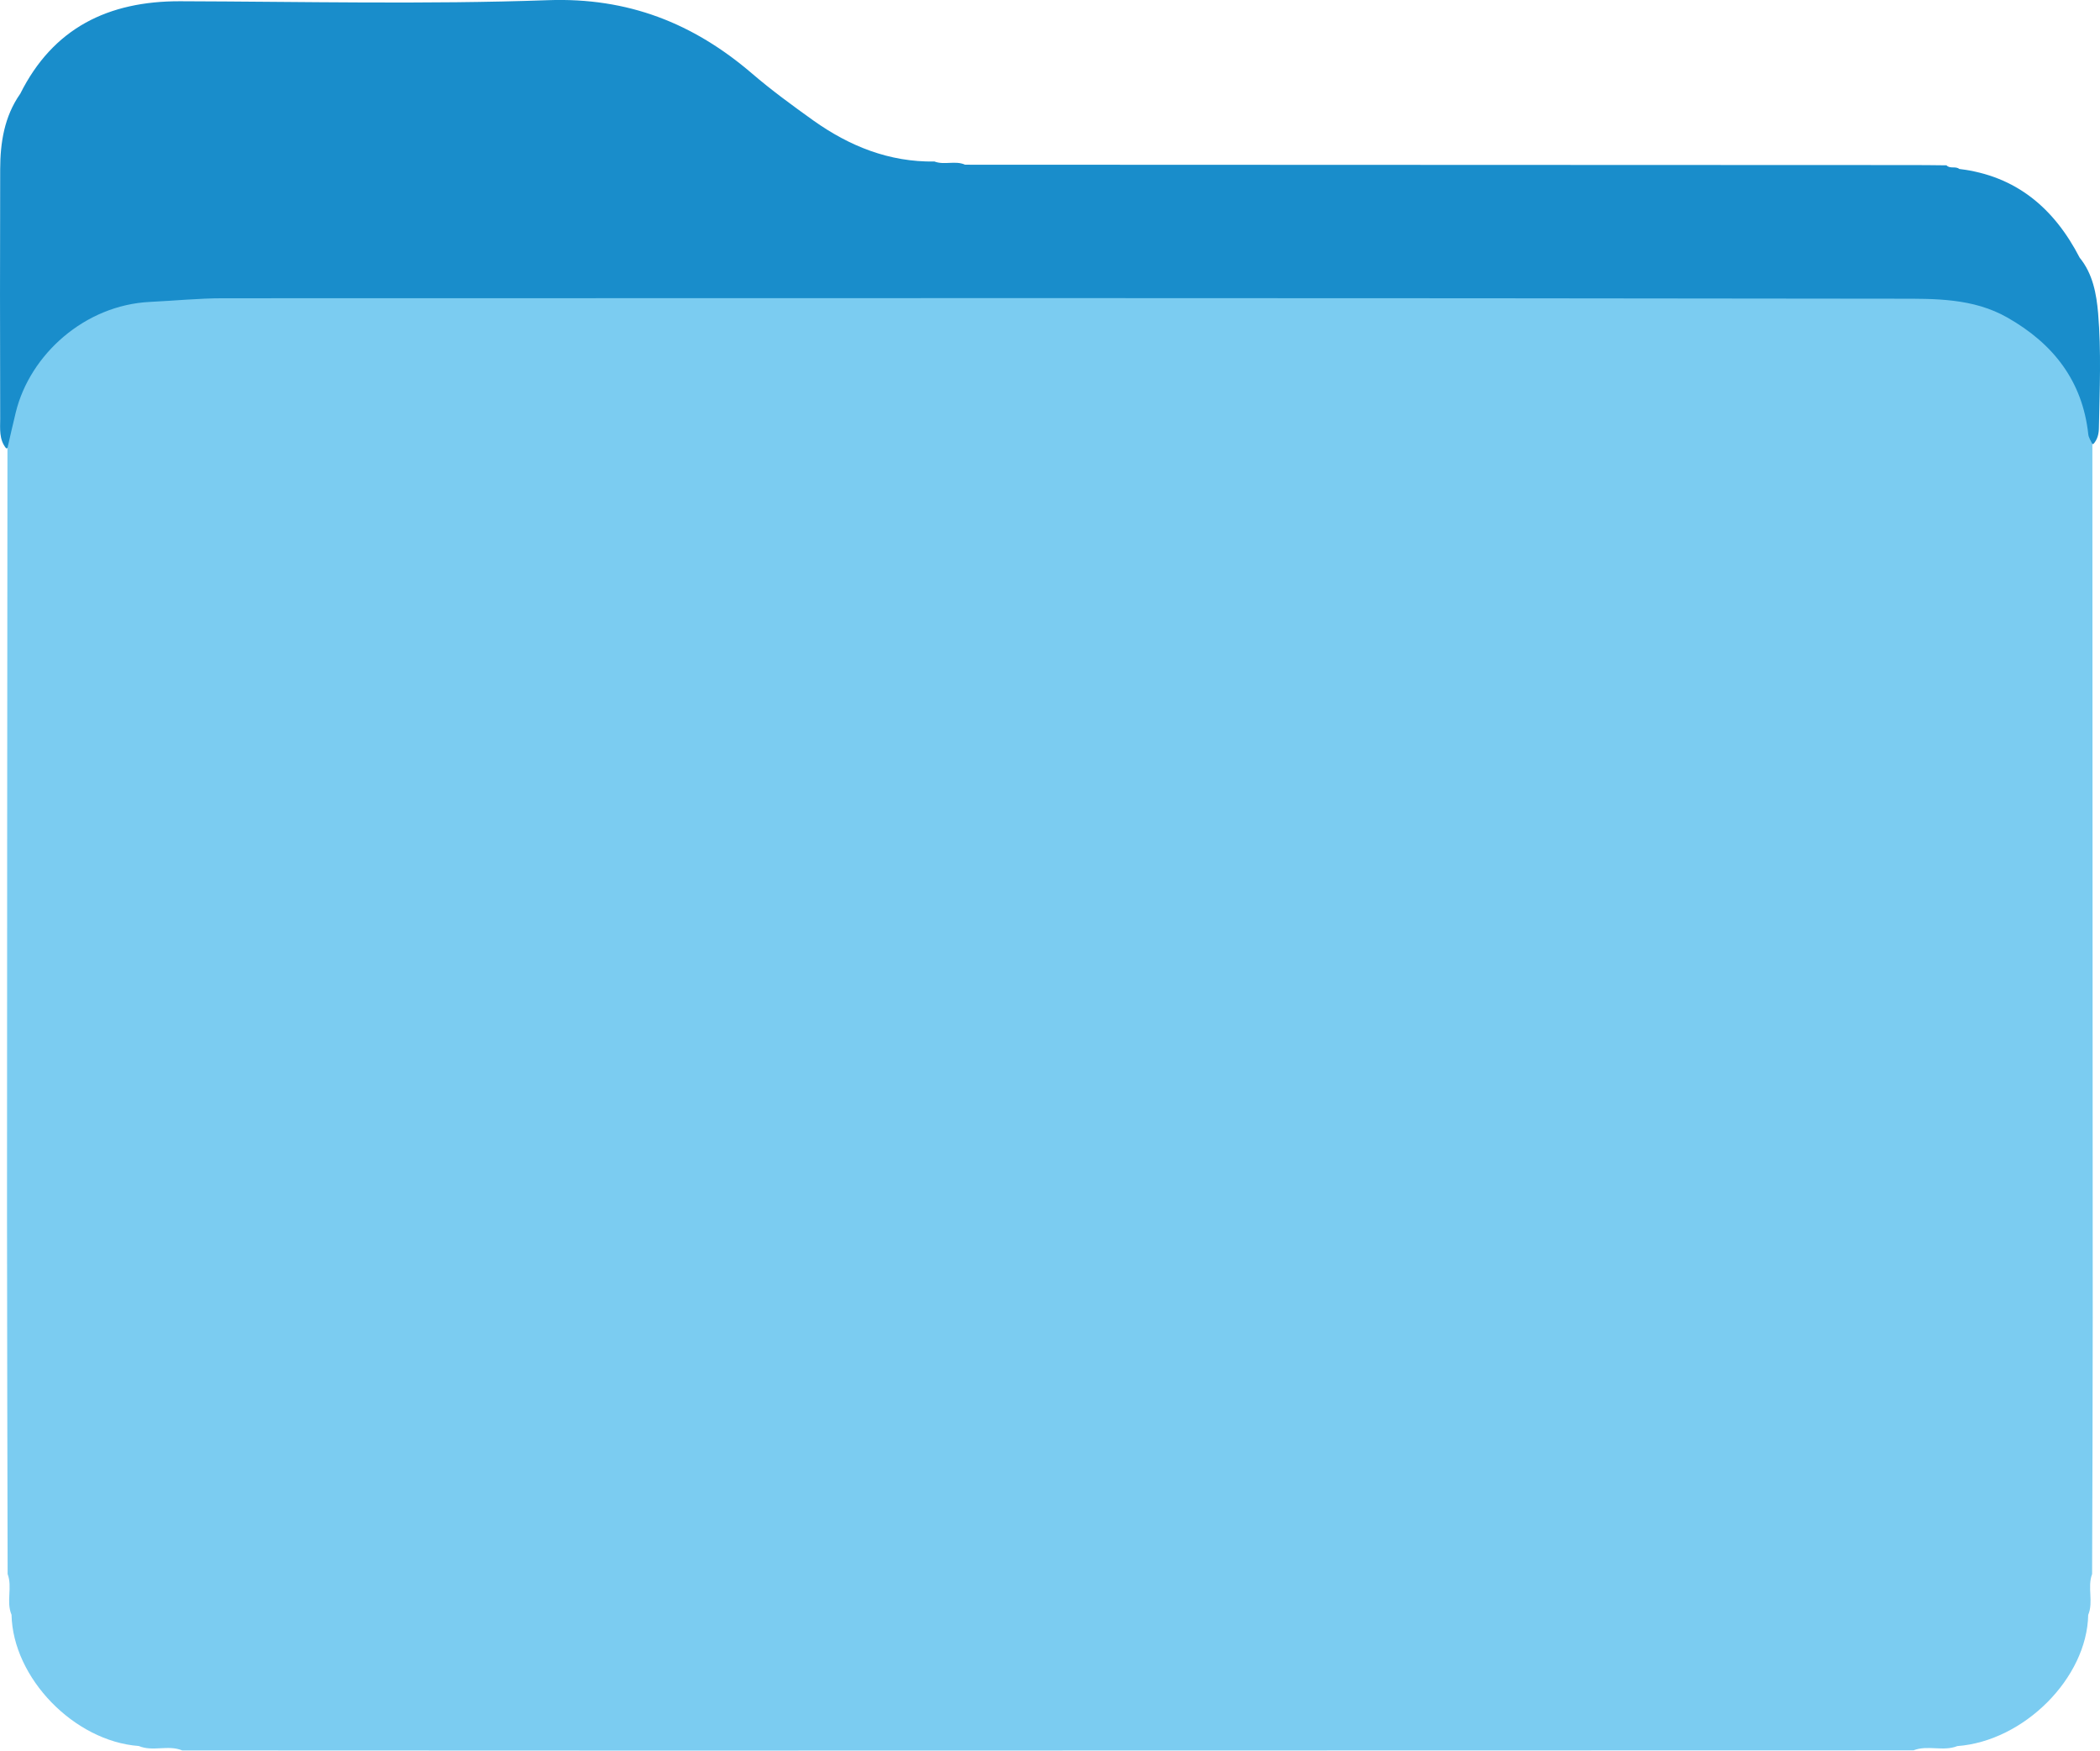 <?xml version="1.0" encoding="UTF-8"?>
<svg id="Layer_2" data-name="Layer 2" xmlns="http://www.w3.org/2000/svg" viewBox="0 0 236.7 197.28">
  <defs>
    <style>
      .cls-1 {
        fill: #7bccf1;
      }

      .cls-2 {
        fill: #198dcb;
      }
    </style>
  </defs>
  <g id="Layer_1-2" data-name="Layer 1">
    <g>
      <path class="cls-2" d="m2.27,10.59C5.98,3.14,12.22.12,20.3.14c13.83.04,27.66.37,41.47-.12,9-.32,16.36,2.58,22.99,8.26,2.2,1.89,4.56,3.61,6.92,5.3,4.07,2.89,8.55,4.7,13.65,4.62,1.12.43,2.34-.14,3.45.36,35.71.01,71.41.03,107.12.04,1.17,0,2.33.02,3.5.03.4.43,1.02.06,1.44.41,6.42.77,10.7,4.44,13.57,10,1.49,1.82,1.89,4.09,2.08,6.26.36,4.28.17,8.6.09,12.9-.01.67-.15,1.32-.63,1.84-1.38-.03-1.17-1.2-1.36-1.99-1.88-7.99-7.71-12.63-15.94-13.28-6.83-.55-13.65-.39-20.47-.4-57.89-.03-115.78-.02-173.67-.03-2.67,0-5.32.15-7.97.48-7.31.92-12.7,5.81-14.35,13.02-.22.97.25,2.49-1.5,2.68-.81-1-.67-2.19-.67-3.34C0,37.81-.01,28.44.02,19.07c.01-3,.46-5.93,2.25-8.49Z"/>
      <path class="cls-1" d="m108.79,18.56c-1.15-.12-2.3-.24-3.45-.36,1.15.12,2.3.24,3.45.36Z"/>
      <path class="cls-1" d="m220.84,19.04c-.48-.14-.96-.27-1.44-.41.48.14.96.27,1.44.41Z"/>
      <path class="cls-1" d="m15.63,196.75c-7.28-.55-14.18-7.67-14.33-14.79-.63-1.48.12-3.1-.44-4.59-.02-13.54-.07-27.08-.07-40.63,0-28.75.03-57.5.05-86.24.31-1.35.61-2.7.94-4.04,1.6-6.52,7.78-12.09,15.14-12.44,2.74-.13,5.47-.41,8.21-.41,62.91-.02,125.83-.04,188.74.05,4.18,0,8.53-.08,12.4,2.13,5.15,2.93,8.46,7.13,9.11,13.16.04.38.3.74.46,1.1.01,32.81.03,65.61.04,98.42,0,9.63-.04,19.27-.07,28.9-.56,1.5.18,3.12-.44,4.61-.14,7.11-7.24,14.22-14.75,14.78-1.6.64-3.34-.15-4.94.48-47.14.01-94.28.02-141.42.03-17.91,0-35.81-.01-53.72-.02-1.58-.66-3.32.17-4.9-.5Z"/>
      <path class="cls-2" d="m.86,177.38c.15,1.53.3,3.06.44,4.58-.15-1.53-.3-3.06-.44-4.58Z"/>
      <path class="cls-2" d="m235.36,181.99c.15-1.54.3-3.07.44-4.61-.15,1.54-.3,3.07-.44,4.61Z"/>
      <path class="cls-2" d="m15.63,196.75c1.63.17,3.27.33,4.9.5-1.63-.17-3.27-.33-4.9-.5Z"/>
      <path class="cls-2" d="m215.68,197.25c1.65-.16,3.29-.32,4.94-.48-1.65.16-3.29.32-4.94.48Z"/>
    </g>
  </g>
</svg>
